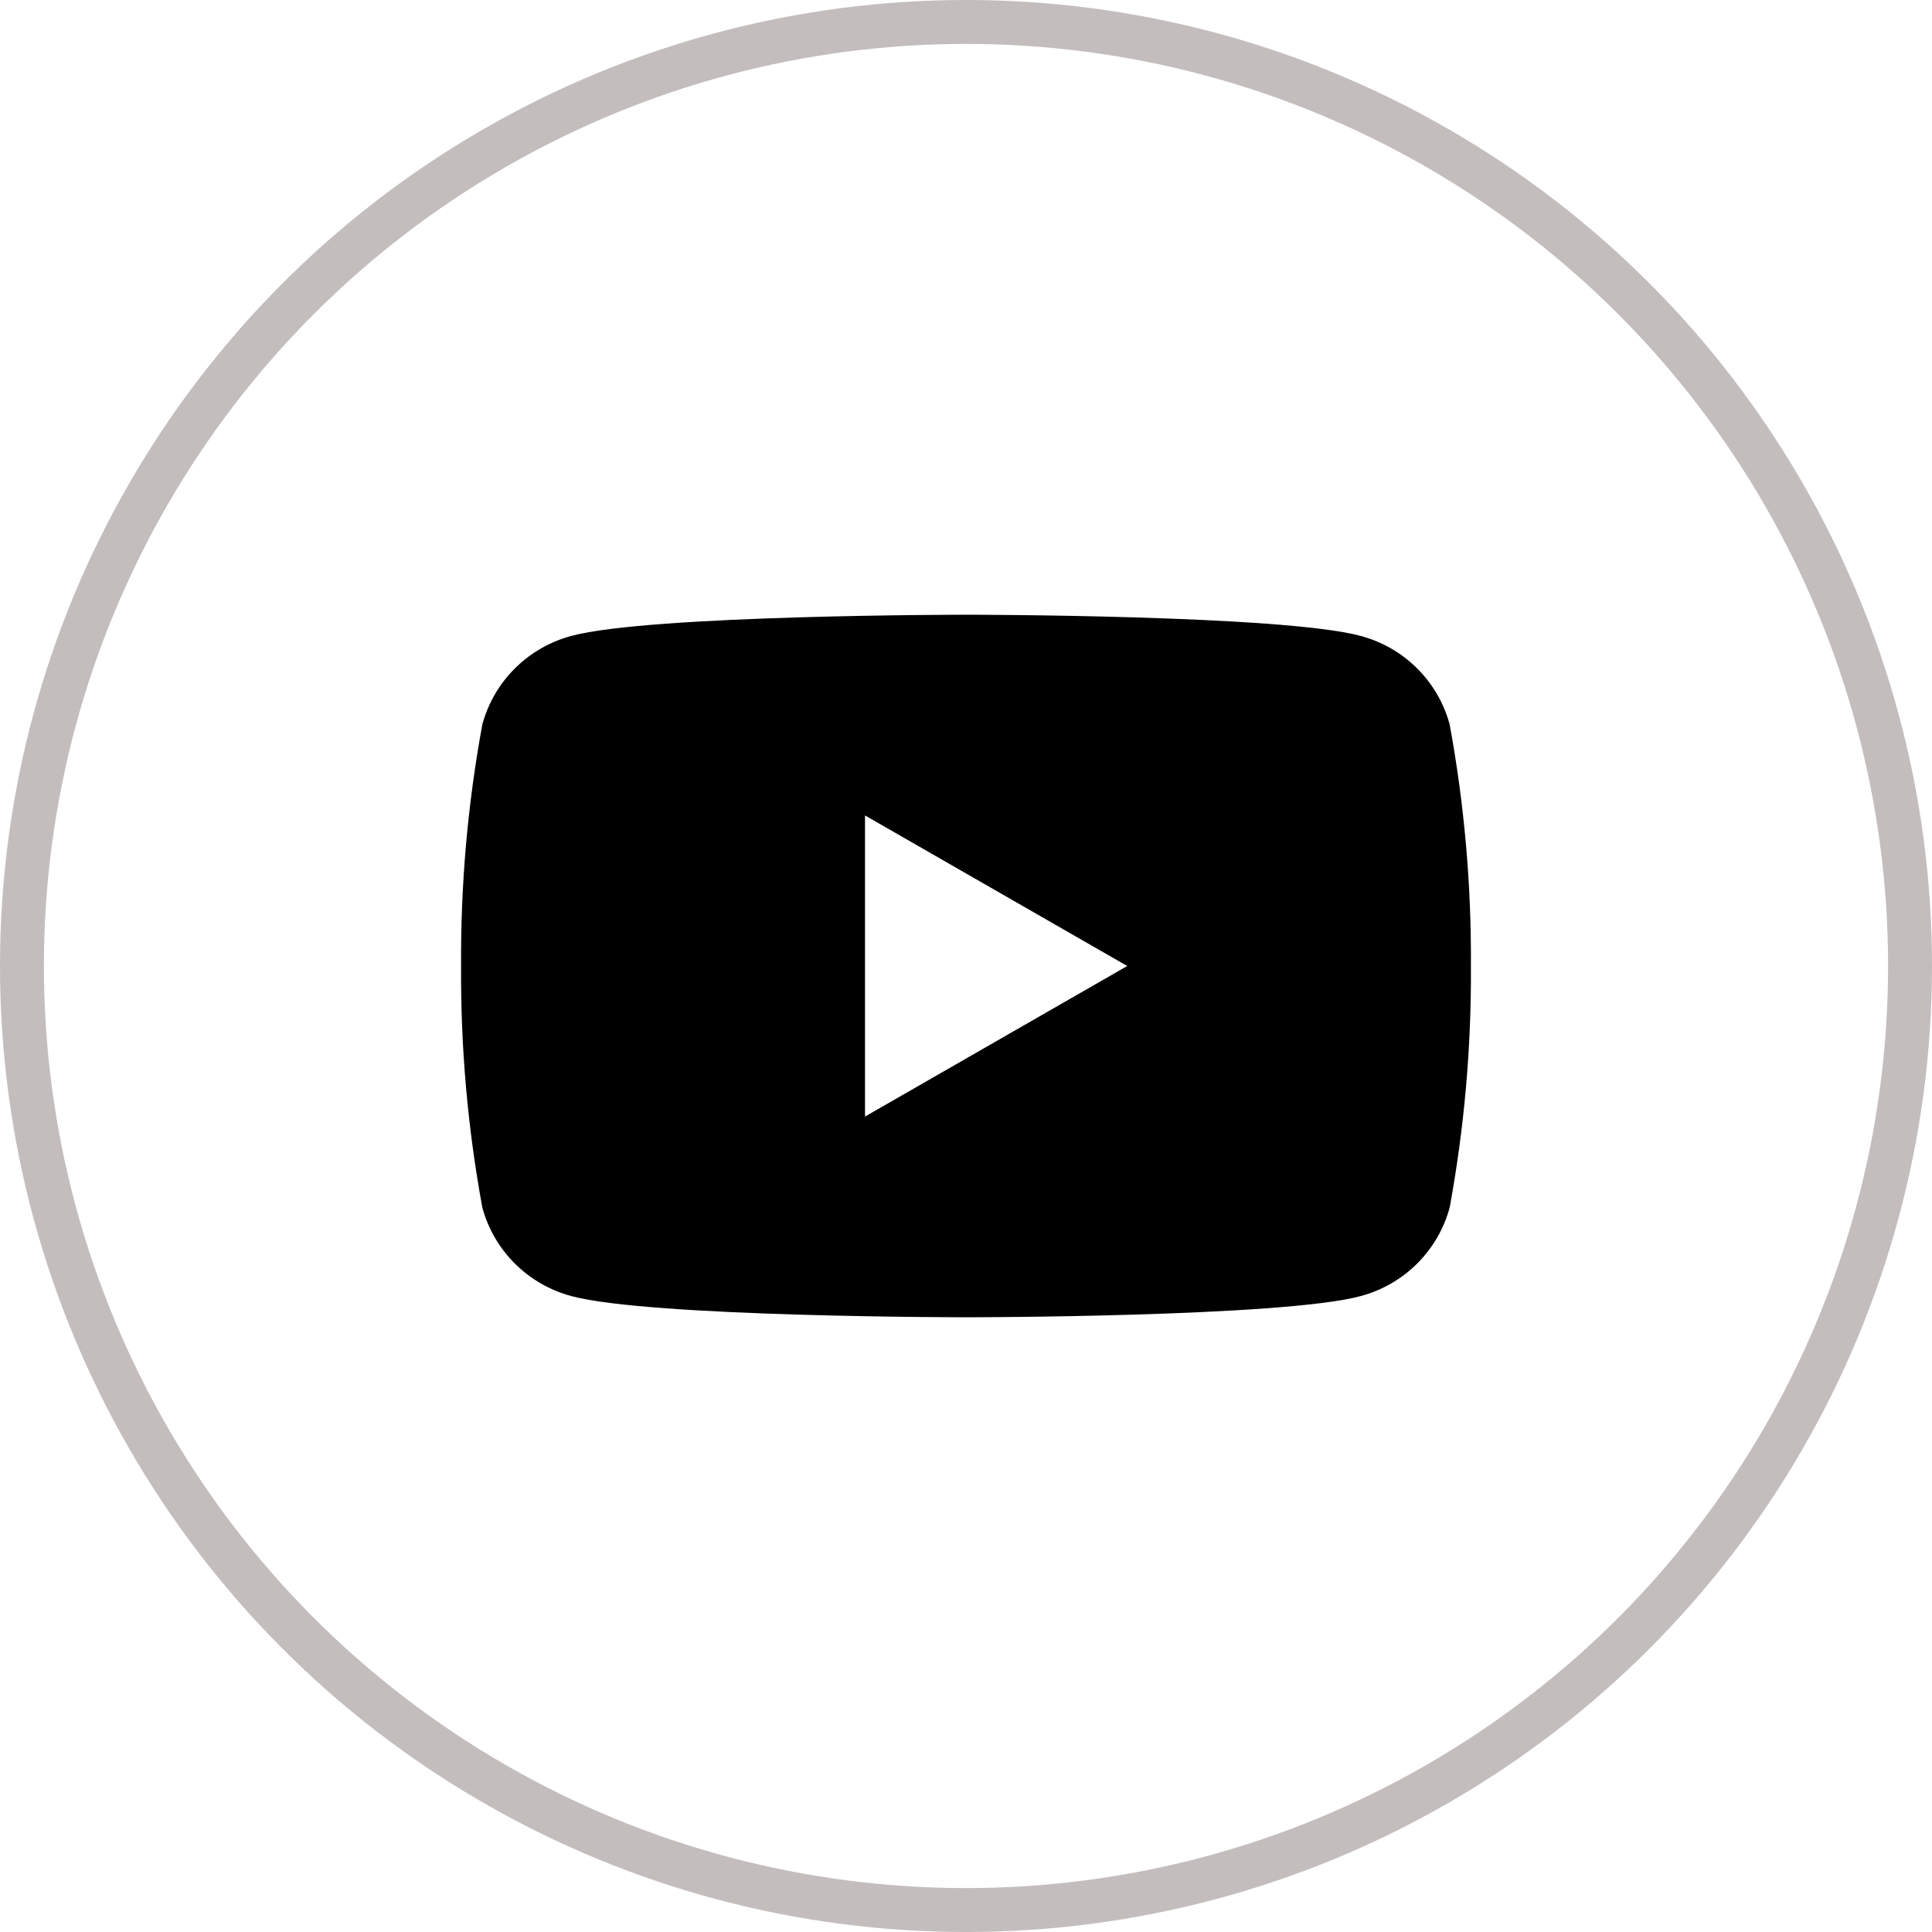 <svg width="44" height="44" viewBox="0 0 44 44" fill="none" xmlns="http://www.w3.org/2000/svg">
<circle cx="22" cy="22" r="21.5" stroke="#C4BDBD"/>
<path d="M33.015 16.498C32.884 16.015 32.628 15.574 32.272 15.22C31.916 14.866 31.472 14.612 30.986 14.482C29.195 14 22 14 22 14C22 14 14.805 14 13.014 14.482C12.528 14.612 12.085 14.866 11.729 15.22C11.372 15.574 11.116 16.015 10.985 16.498C10.651 18.313 10.489 20.155 10.501 22C10.489 23.845 10.651 25.687 10.985 27.502C11.116 27.985 11.372 28.426 11.729 28.78C12.085 29.134 12.528 29.388 13.014 29.518C14.805 30 22 30 22 30C22 30 29.195 30 30.986 29.518C31.472 29.388 31.916 29.134 32.272 28.78C32.628 28.426 32.884 27.985 33.015 27.502C33.349 25.687 33.511 23.845 33.499 22C33.511 20.155 33.349 18.313 33.015 16.498V16.498ZM19.7 25.429V18.571L25.672 22L19.7 25.429Z" fill="black"/>
</svg>
